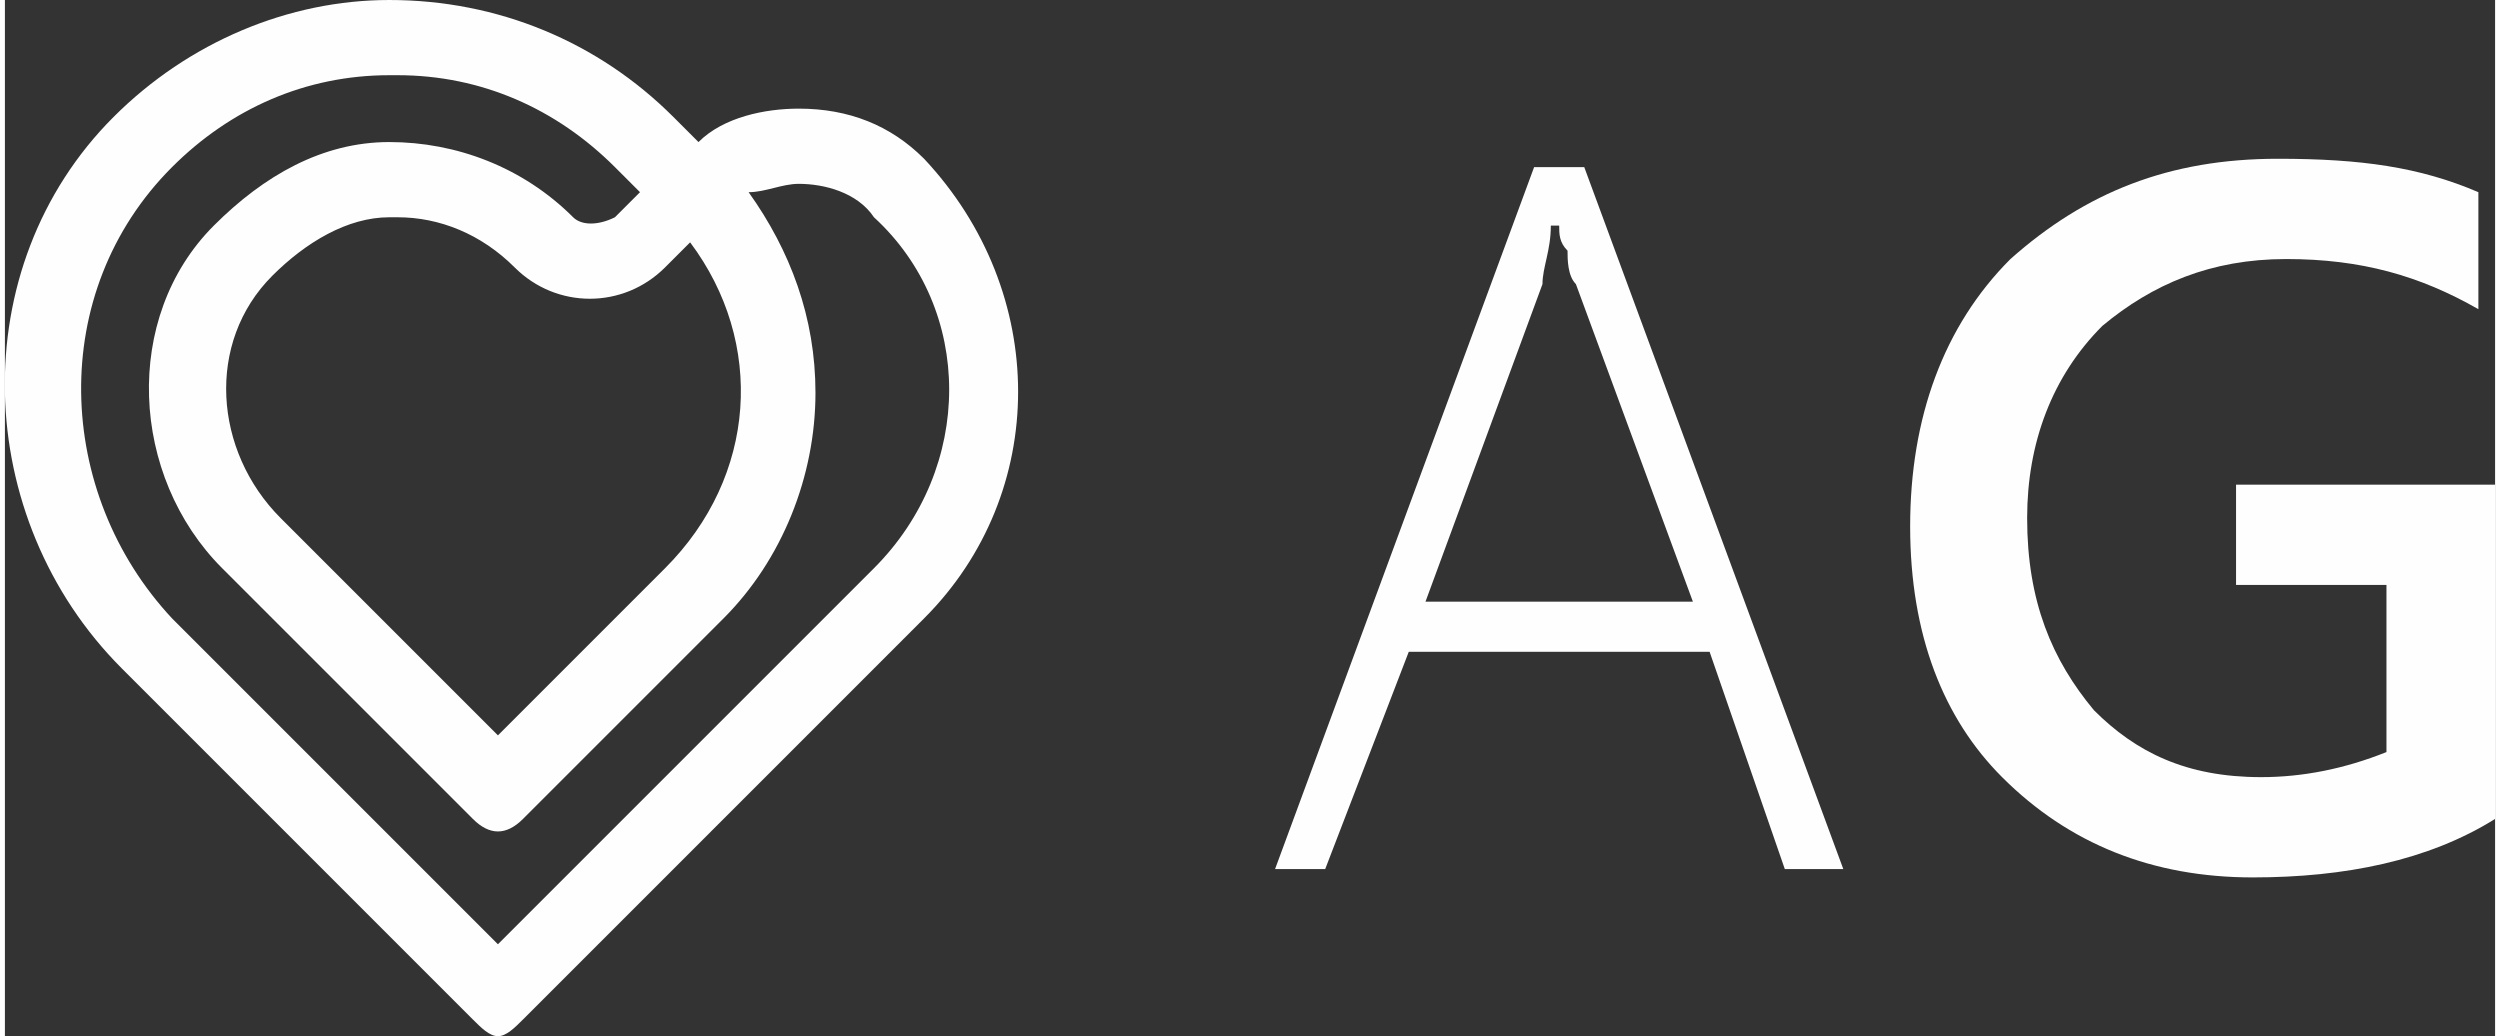 <?xml version="1.0" encoding="UTF-8"?>
<!DOCTYPE svg PUBLIC "-//W3C//DTD SVG 1.1//EN" "http://www.w3.org/Graphics/SVG/1.1/DTD/svg11.dtd">
<!-- Creator: CorelDRAW Home & Student X7 -->
<svg xmlns="http://www.w3.org/2000/svg" xml:space="preserve" width="608px" height="252px" version="1.1" style="shape-rendering:geometricPrecision; text-rendering:geometricPrecision; image-rendering:optimizeQuality; fill-rule:evenodd; clip-rule:evenodd"
viewBox="0 0 298 124"
 xmlns:xlink="http://www.w3.org/1999/xlink">
 <rect x="0" y="0" width="298" height="124" fill="#333333" stroke="none"/>
 <defs>
  <style type="text/css">
   <![CDATA[
    .fil0 {fill:#FEFEFE}
    .fil1 {fill:#FEFEFE;fill-rule:nonzero}
   ]]>
  </style>
 </defs>
 <g id="Warstwa_x0020_1">
  <path class="fil0" d="M298 98c-8,5 -18,7 -29,7 -12,0 -22,-4 -30,-12 -7,-7 -11,-17 -11,-30 0,-13 4,-24 12,-32 9,-8 19,-12 32,-12 10,0 17,1 24,4l0 14c-7,-4 -14,-6 -23,-6 -9,0 -16,3 -22,8 -6,6 -9,14 -9,23 0,10 3,17 8,23 5,5 11,8 20,8 5,0 10,-1 15,-3l0 -20 -18 0 0 -12 31 0 0 40z"/>
  <path class="fil0" d="M188 34c-1,-1 -1,-3 -1,-4 -1,-1 -1,-2 -1,-3l-1 0c0,3 -1,5 -1,7l-14 38 32 0 -14 -38zm25 70l-9 -26 -36 0 -10 26 -6 0 31 -84 6 0 31 84 -7 0z"/>
  <path class="fil1" d="M59 124c-1,0 -2,-1 -3,-2l-42 -42c-18,-18 -19,-48 -1,-66 9,-9 21,-14 33,-14 13,0 25,5 34,14l3 3c3,-3 8,-4 12,-4 6,0 11,2 15,6 15,16 15,40 0,55l-48 48c-1,1 -2,2 -3,2zm-12 -115l0 0c0,0 0,0 -1,0 -10,0 -19,4 -26,11 -15,15 -14,39 0,54l39 39 45 -45c12,-12 12,-31 0,-42 -2,-3 -6,-4 -9,-4 -2,0 -4,1 -6,1 5,7 8,15 8,24 0,10 -4,20 -11,27l-24 24c-2,2 -4,2 -6,0l-30 -30c-11,-11 -12,-30 -1,-41 6,-6 13,-10 21,-10 8,0 16,3 22,9 1,1 3,1 5,0l3 -3 -3 -3c-7,-7 -16,-11 -26,-11zm0 17l0 0c0,0 0,0 -1,0 -5,0 -10,3 -14,7 -8,8 -7,21 1,29l26 26 20 -20c11,-11 12,-27 3,-39l-3 3c-5,5 -13,5 -18,0 -4,-4 -9,-6 -14,-6z"/>
 </g>
</svg>

